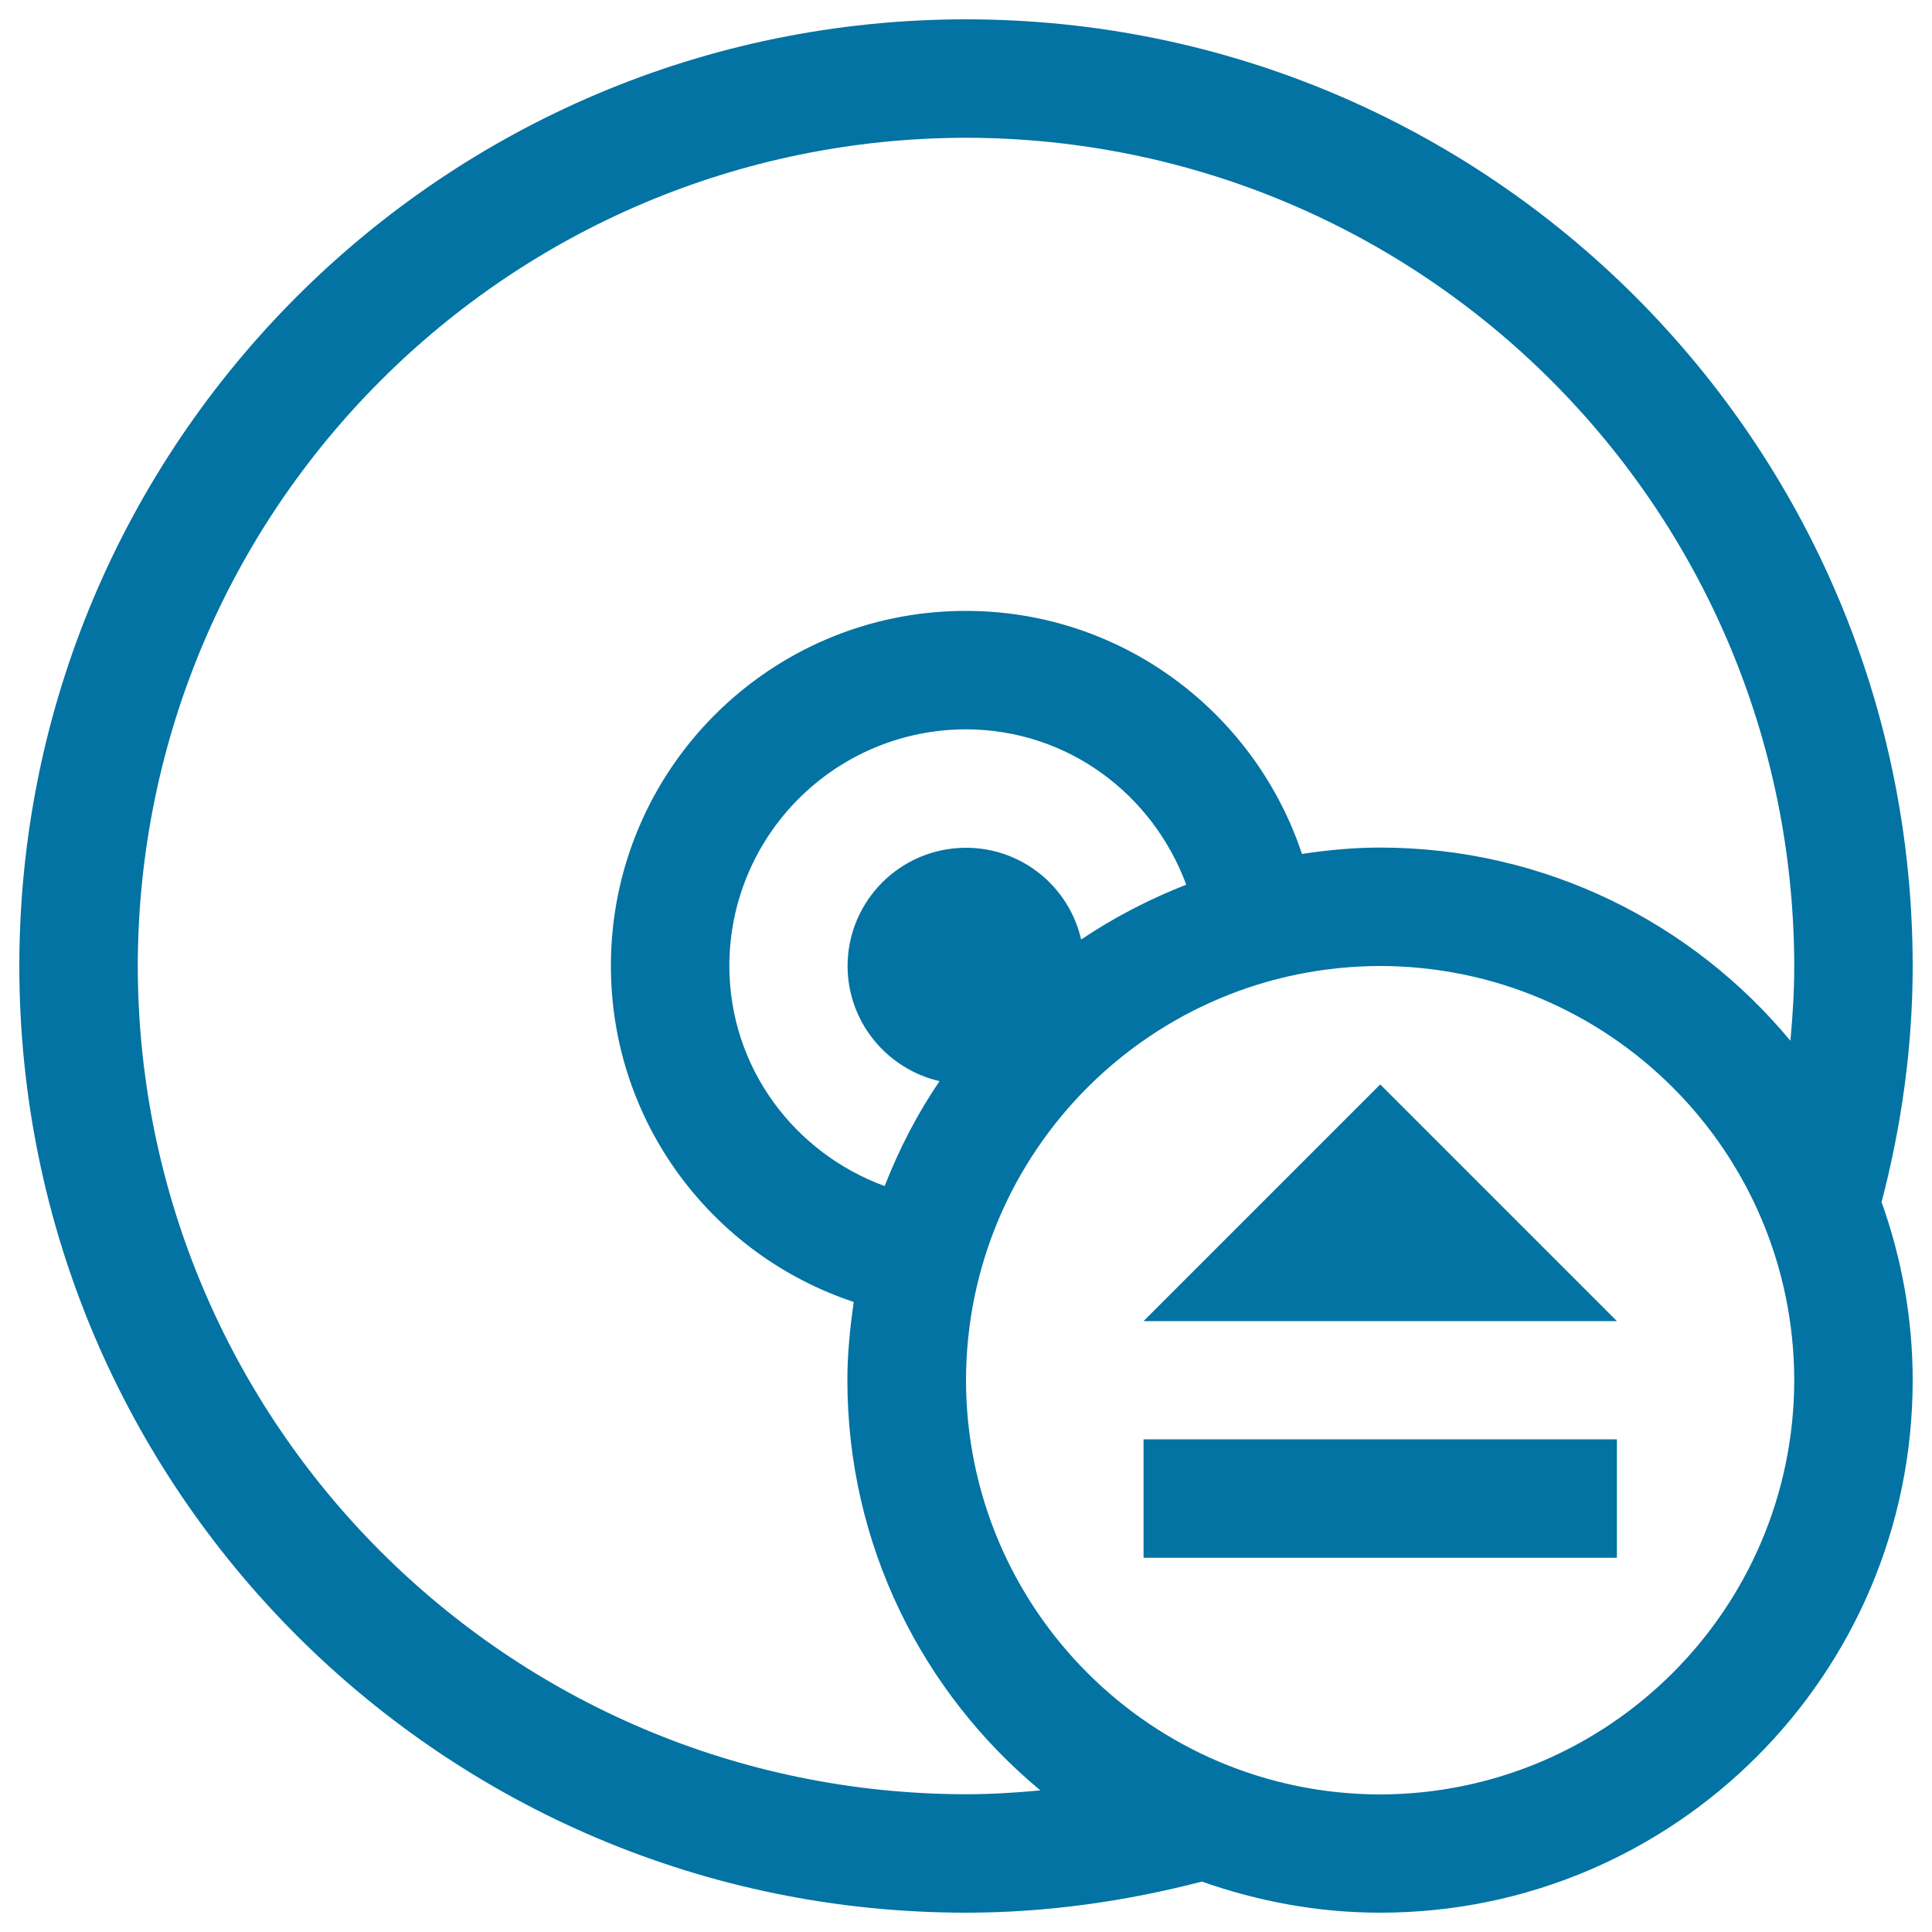 <svg xmlns="http://www.w3.org/2000/svg" viewBox="0 0 1000 1000" style="fill:#0273a2">
<title>Cd Eject Button SVG icon</title>
<g><g><path d="M990,500C989.9,229.4,770.7,10.1,500,10C229.4,10.1,10.1,229.4,10,500c0.1,270.7,219.4,490,490,490c42.3,0,83.1-6,122.1-16.1c29,10.2,59.9,16.1,92.3,16.1c152.2,0,275.6-123.4,275.6-275.6c0-32.4-5.8-63.3-16.1-92.2C984.1,583.1,990,542.3,990,500z M714.4,928.8c-118.4-0.2-214.2-96-214.4-214.4C500.2,596,596,500.2,714.4,500c118.3,0.2,214.1,96,214.3,214.4C928.5,832.7,832.7,928.5,714.4,928.8z M486.3,559.6c-11.5,16.9-20.9,35.1-28.4,54.3c-46.7-17.1-80.3-61.2-80.4-113.9c0.1-67.7,54.8-122.4,122.5-122.5c52.8,0.1,96.7,33.7,114,80.4c-19.3,7.6-37.5,17-54.4,28.4c-6.2-27.2-30.5-47.5-59.6-47.5c-33.8,0-61.3,27.4-61.3,61.3C438.8,529.1,459.1,553.3,486.3,559.6z M926.7,538.7c-50.6-61-126.9-100-212.4-100c-13.8,0-27.2,1.3-40.4,3.3c-24.3-73-92.9-125.8-174-125.8c-101.5,0-183.7,82.2-183.7,183.7c0,81.2,52.7,149.8,125.7,174c-1.9,13.2-3.3,26.6-3.3,40.4c0,85.5,38.9,161.8,99.9,212.4c-12.7,1.2-25.6,2-38.6,2C263.2,928.3,71.7,736.8,71.3,500C71.7,263.2,263.2,71.7,500,71.3C736.8,71.7,928.3,263.2,928.7,500C928.7,513,927.9,526,926.7,538.7z"/><polygon points="591.9,683.8 836.9,683.8 714.4,561.3 "/><rect x="591.9" y="745" width="245" height="61.3"/></g></g>
</svg>